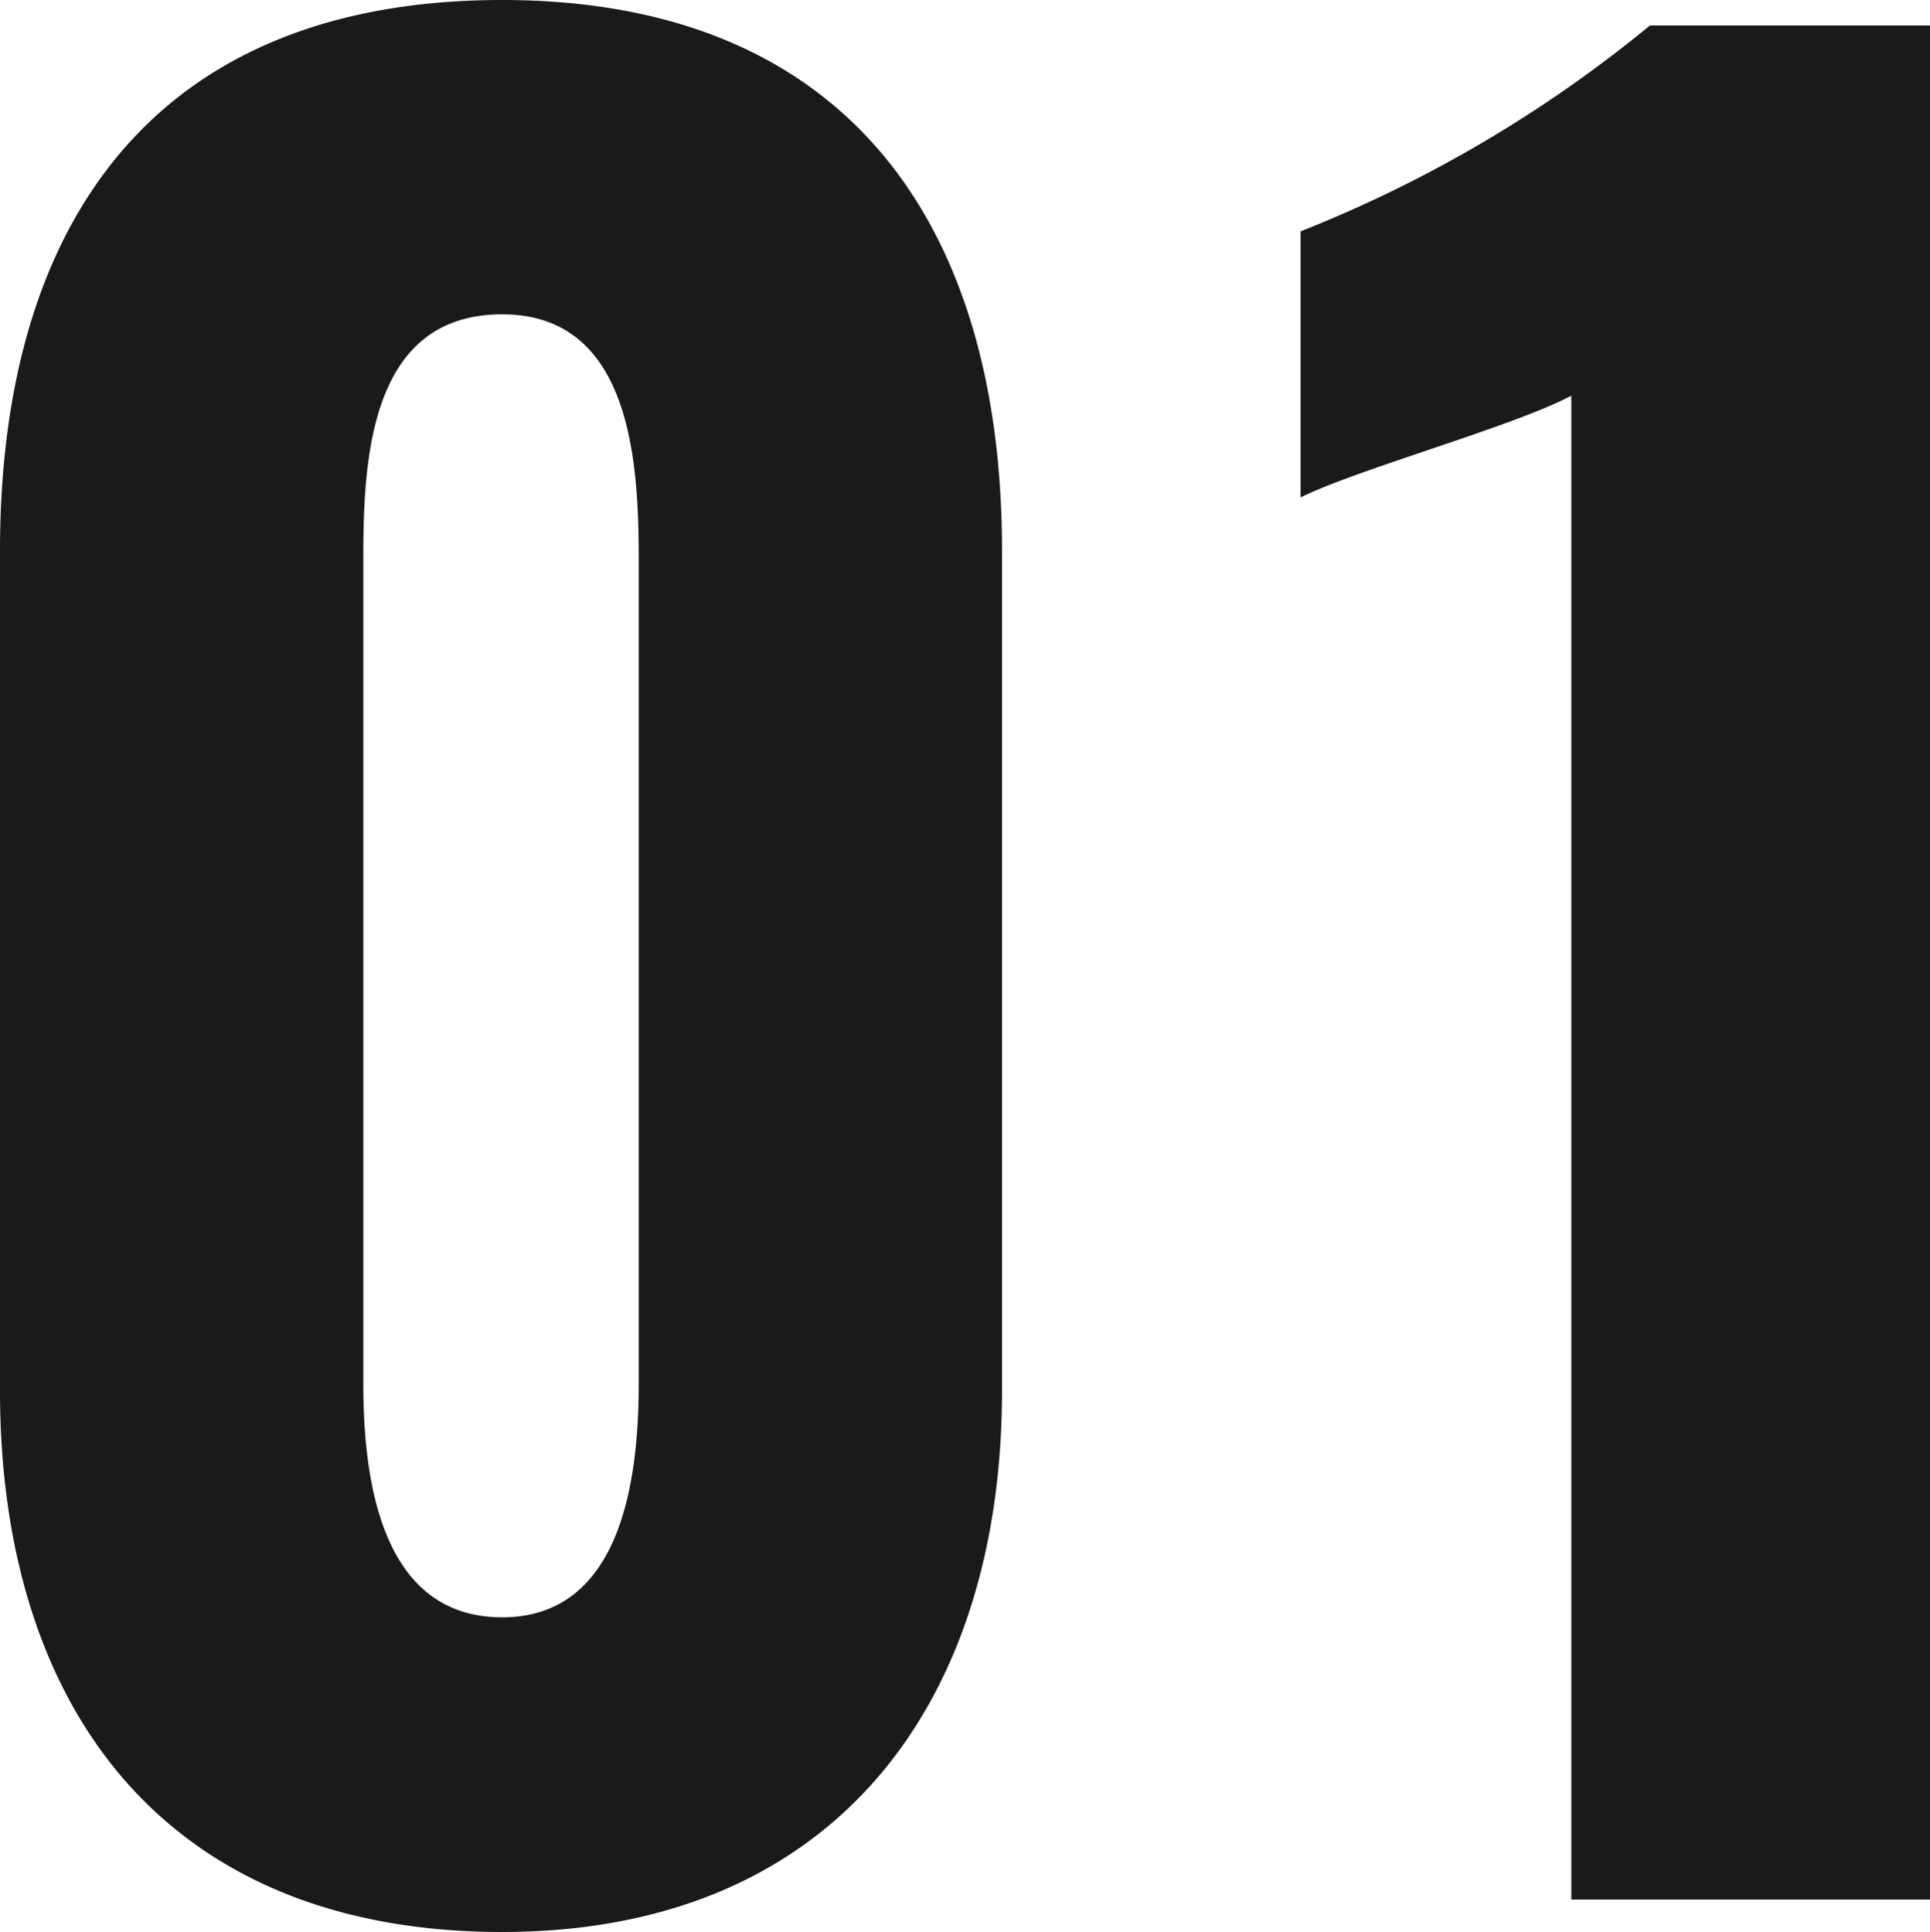 <svg xmlns="http://www.w3.org/2000/svg" width="23.352" height="23.38" viewBox="0 0 23.352 23.38">
  <path id="パス_1018360" data-name="パス 1018360" d="M-6.16.392C-2.184.392-.112-2.324-.112-6.16V-16.324c0-3.976-1.9-6.664-6.048-6.664-4.2,0-6.076,2.688-6.076,6.664V-6.16C-12.236-2.3-10.22.392-6.16.392Zm0-3.808c-1.484,0-1.68-1.708-1.68-2.828v-10c0-1.2.084-2.94,1.68-2.94,1.54,0,1.652,1.736,1.652,2.94v10C-4.508-5.124-4.7-3.416-6.16-3.416ZM6.776,0h4.34V-22.68H7.728A15.791,15.791,0,0,1,3.5-20.188v3.22c.672-.336,2.6-.868,3.276-1.232Z" transform="translate(12.236 22.988)" fill="#1a1a1a"/>
</svg>
